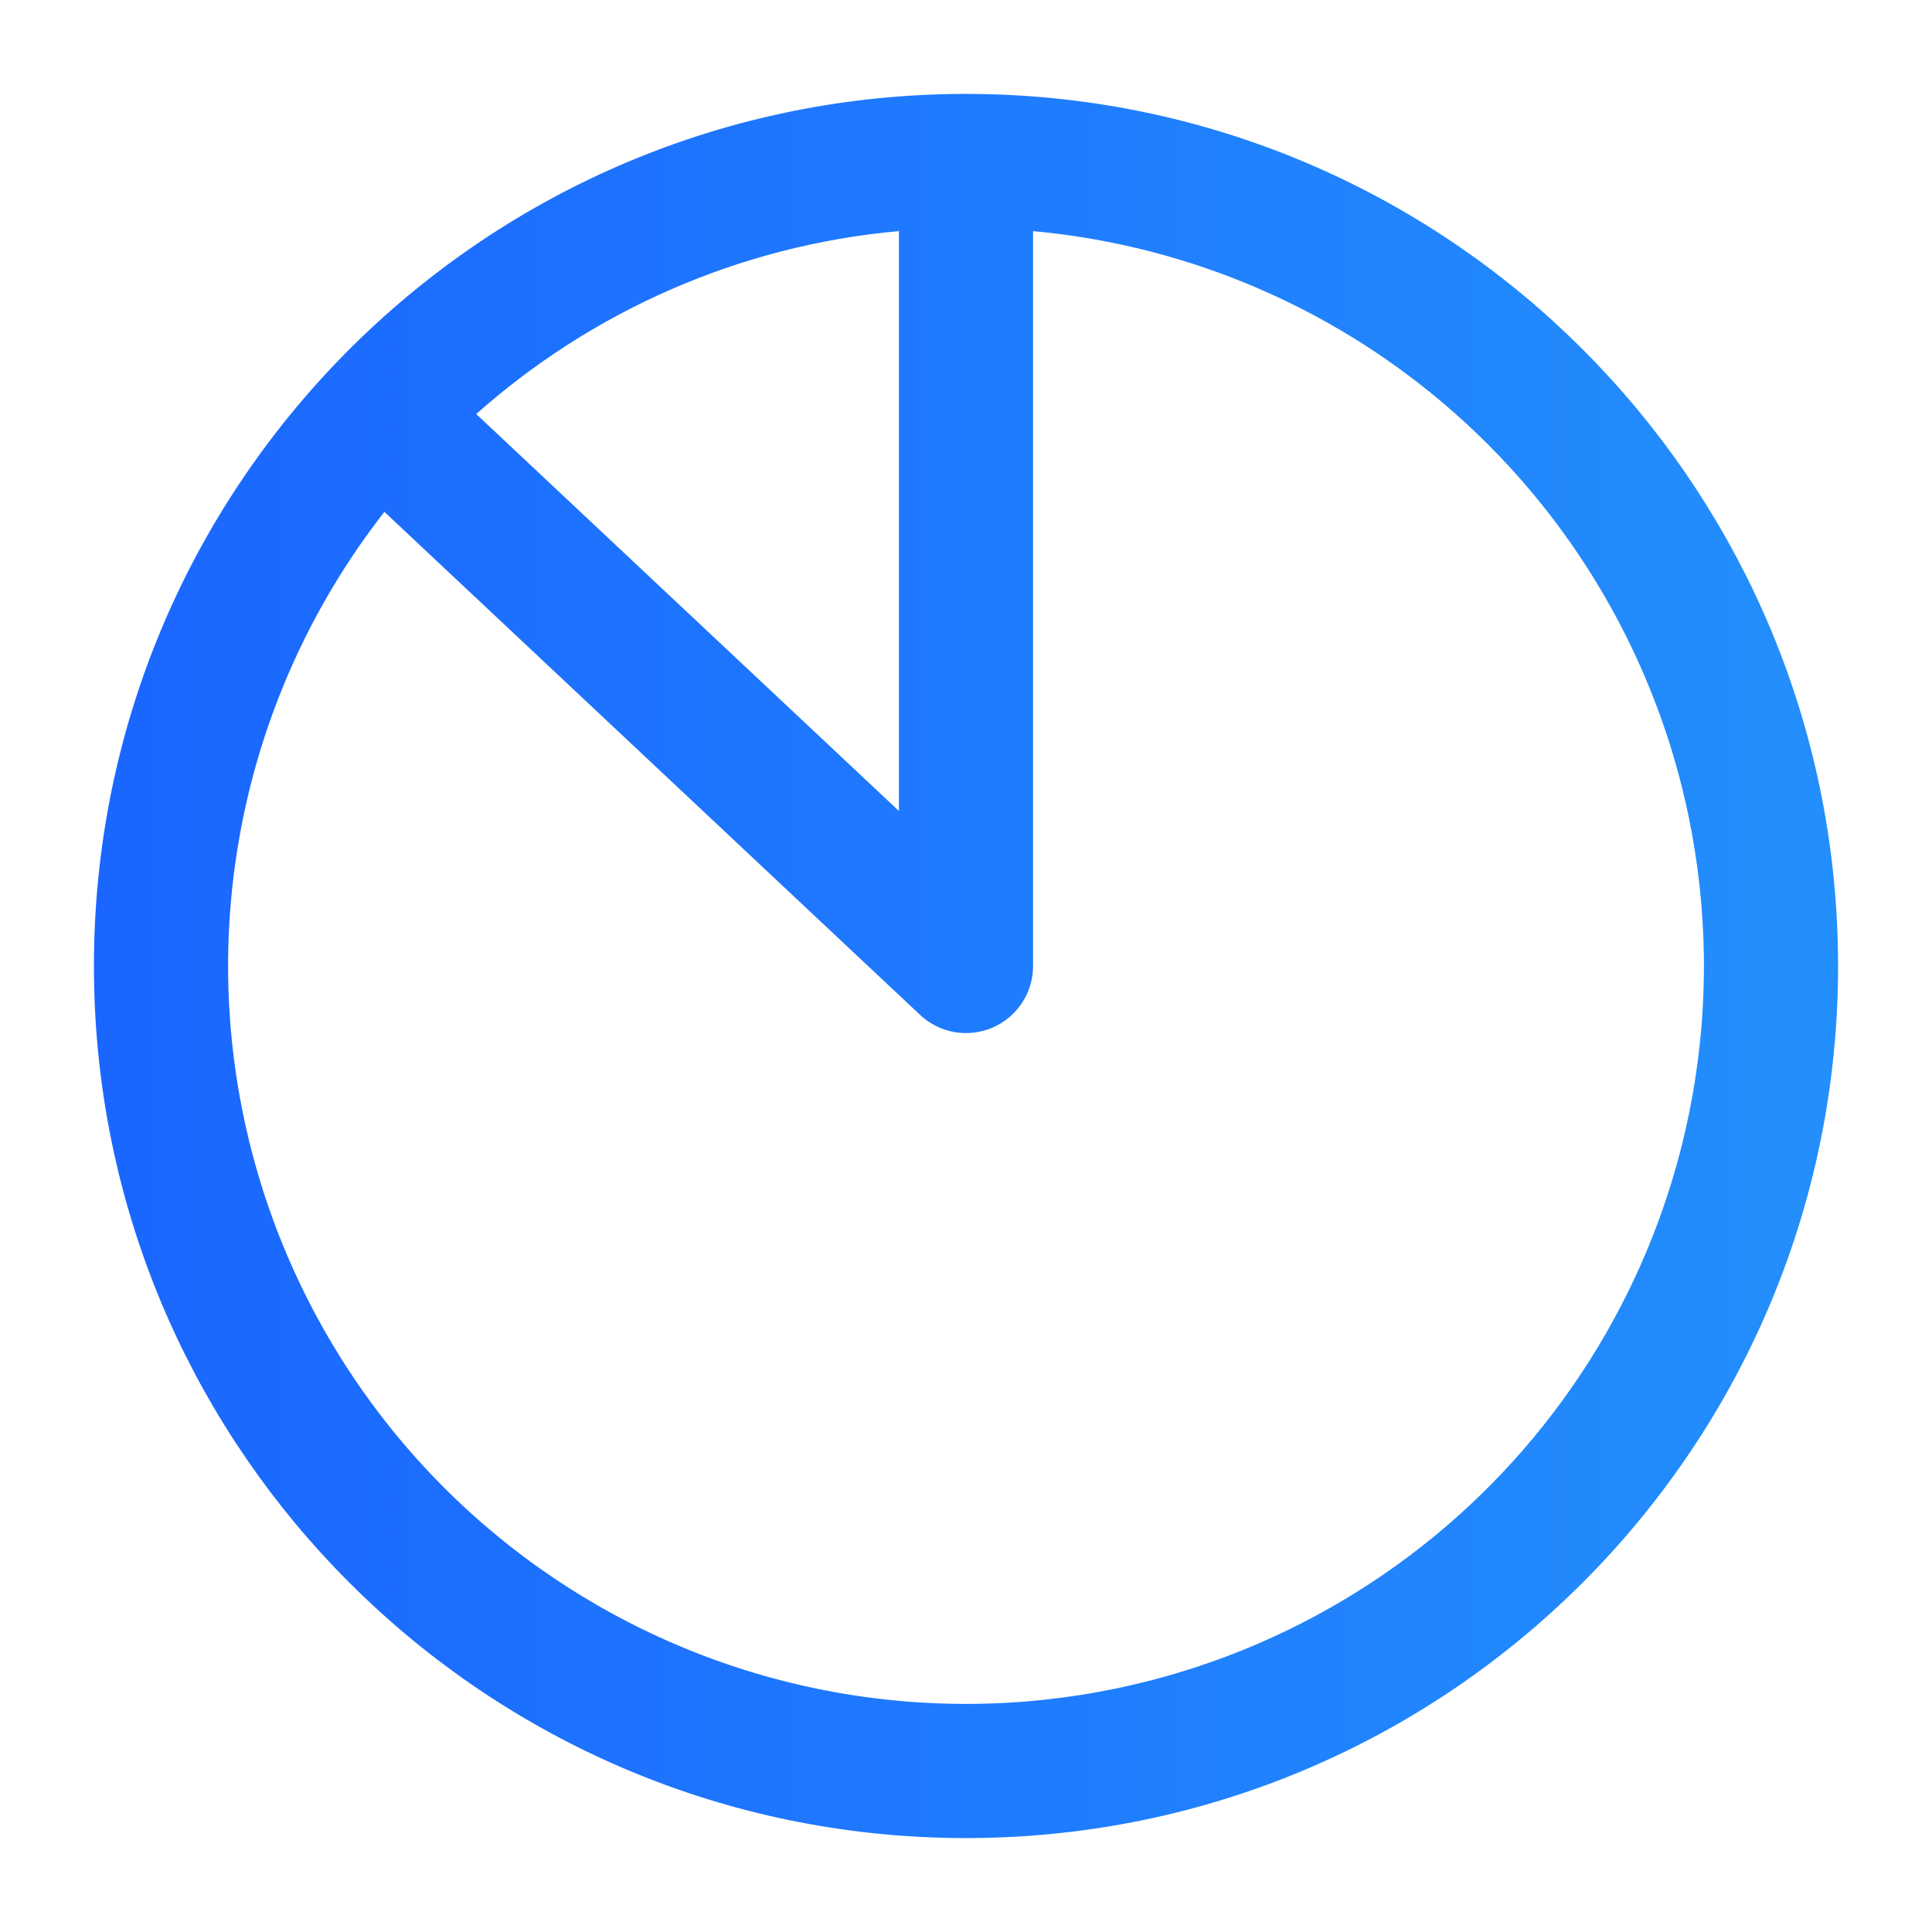<svg fill="none" xmlns="http://www.w3.org/2000/svg" viewBox="0 0 72 72" class="design-iconfont">
  <path fill-rule="evenodd" clip-rule="evenodd" d="M33.5 8.612C27.48 9.155 22.019 11.637 17.747 15.43L33.5 30.223V8.612ZM8.502 36.355C8.501 36.237 8.5 36.118 8.5 36C8.5 35.899 8.501 35.798 8.502 35.698C8.508 35.152 8.53 34.605 8.569 34.058C8.956 28.584 10.971 23.371 14.325 19.075L34.289 37.822C35.015 38.505 36.078 38.69 36.993 38.294C37.908 37.898 38.5 36.997 38.5 36V8.614C43.928 9.109 49.107 11.209 53.362 14.674C53.931 15.137 54.479 15.621 55.006 16.125C55.31 16.416 55.609 16.715 55.9 17.02C59.434 20.725 61.881 25.364 62.929 30.423C63.286 32.147 63.474 33.89 63.498 35.629C63.499 35.752 63.5 35.876 63.5 36C63.5 36.106 63.499 36.212 63.498 36.319C63.449 40.596 62.401 44.832 60.404 48.677C57.488 54.29 52.727 58.726 46.922 61.238C43.509 62.715 39.859 63.474 36.193 63.499C36.129 63.5 36.065 63.5 36 63.5C35.921 63.5 35.842 63.5 35.764 63.499C33.336 63.478 30.905 63.136 28.535 62.468C24.158 61.233 20.182 58.94 16.942 55.825C16.658 55.552 16.379 55.273 16.107 54.987C15.165 54 14.293 52.94 13.501 51.813C10.306 47.267 8.573 41.875 8.502 36.355ZM3.502 35.651C3.689 17.862 18.167 3.5 36 3.5C44.715 3.5 52.628 6.93 58.464 12.513C58.824 12.858 59.176 13.21 59.519 13.57C64.992 19.307 68.387 27.043 68.497 35.572C68.501 35.84 68.501 36.108 68.498 36.376C68.297 54.074 53.951 68.374 36.235 68.499C36.063 68.5 35.892 68.5 35.721 68.499C27.087 68.426 19.256 64.987 13.477 59.43C13.138 59.104 12.806 58.771 12.482 58.431C7.005 52.69 3.608 44.947 3.503 36.411C3.499 36.158 3.499 35.904 3.502 35.651Z" fill="url(#3f284qe0w__paint0_linear_13_712)"/>
  <defs>
    <linearGradient id="3f284qe0w__paint0_linear_13_712" x1="68.5" y1="35.949" x2="3.5" y2="35.949" gradientUnits="userSpaceOnUse">
      <stop stop-color="#238FFC"/>
      <stop offset="1" stop-color="#1A66FF"/>
    </linearGradient>
  </defs>
</svg>
